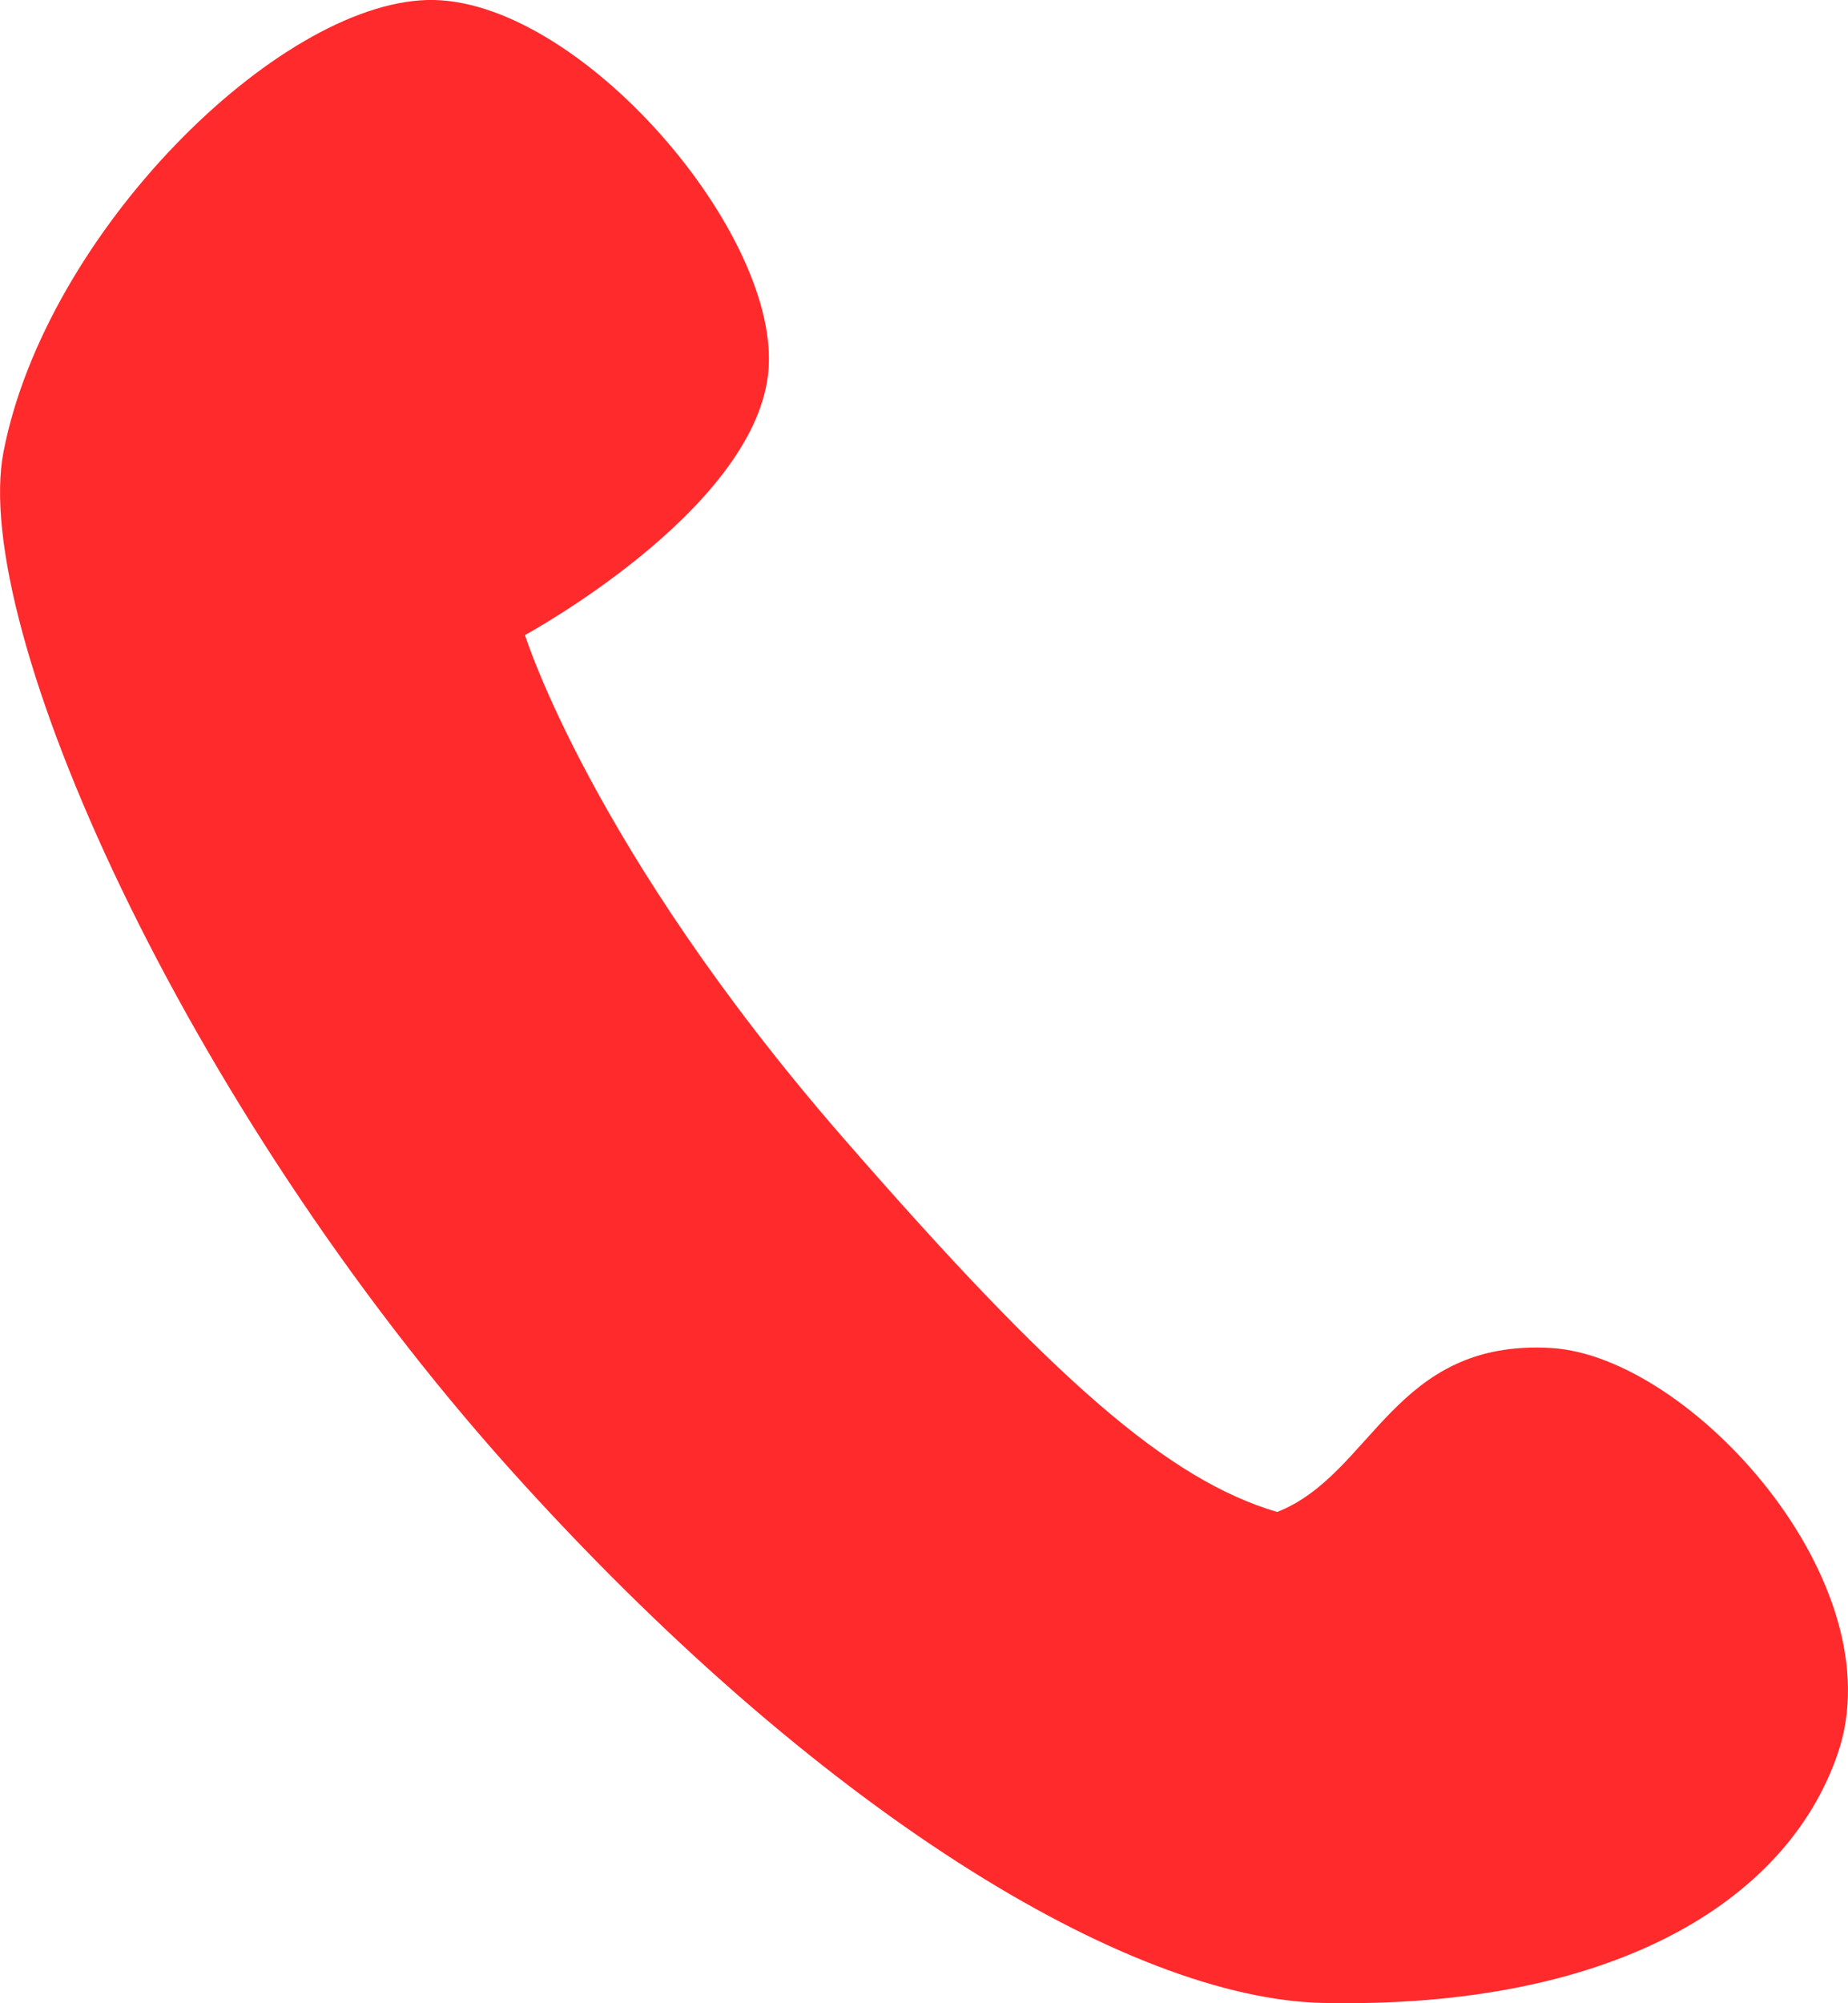 <svg width="12" height="13" viewBox="0 0 12 13" fill="none" xmlns="http://www.w3.org/2000/svg">
<path d="M0.023 2.931C-0.196 4.055 1.185 7.166 3.316 9.539C5.296 11.742 7.32 12.973 8.593 12.998C10.447 13.036 11.598 12.356 11.933 11.381C12.315 10.273 10.977 8.802 10.074 8.748C9.048 8.687 8.915 9.568 8.293 9.812C7.587 9.603 6.85 8.964 5.468 7.376C3.837 5.501 3.409 4.121 3.409 4.121C3.409 4.121 4.88 3.323 4.987 2.434C5.095 1.536 3.754 -0.024 2.776 0C1.798 0.025 0.299 1.512 0.023 2.931Z" fill="#FF2A2C"/>
</svg>

